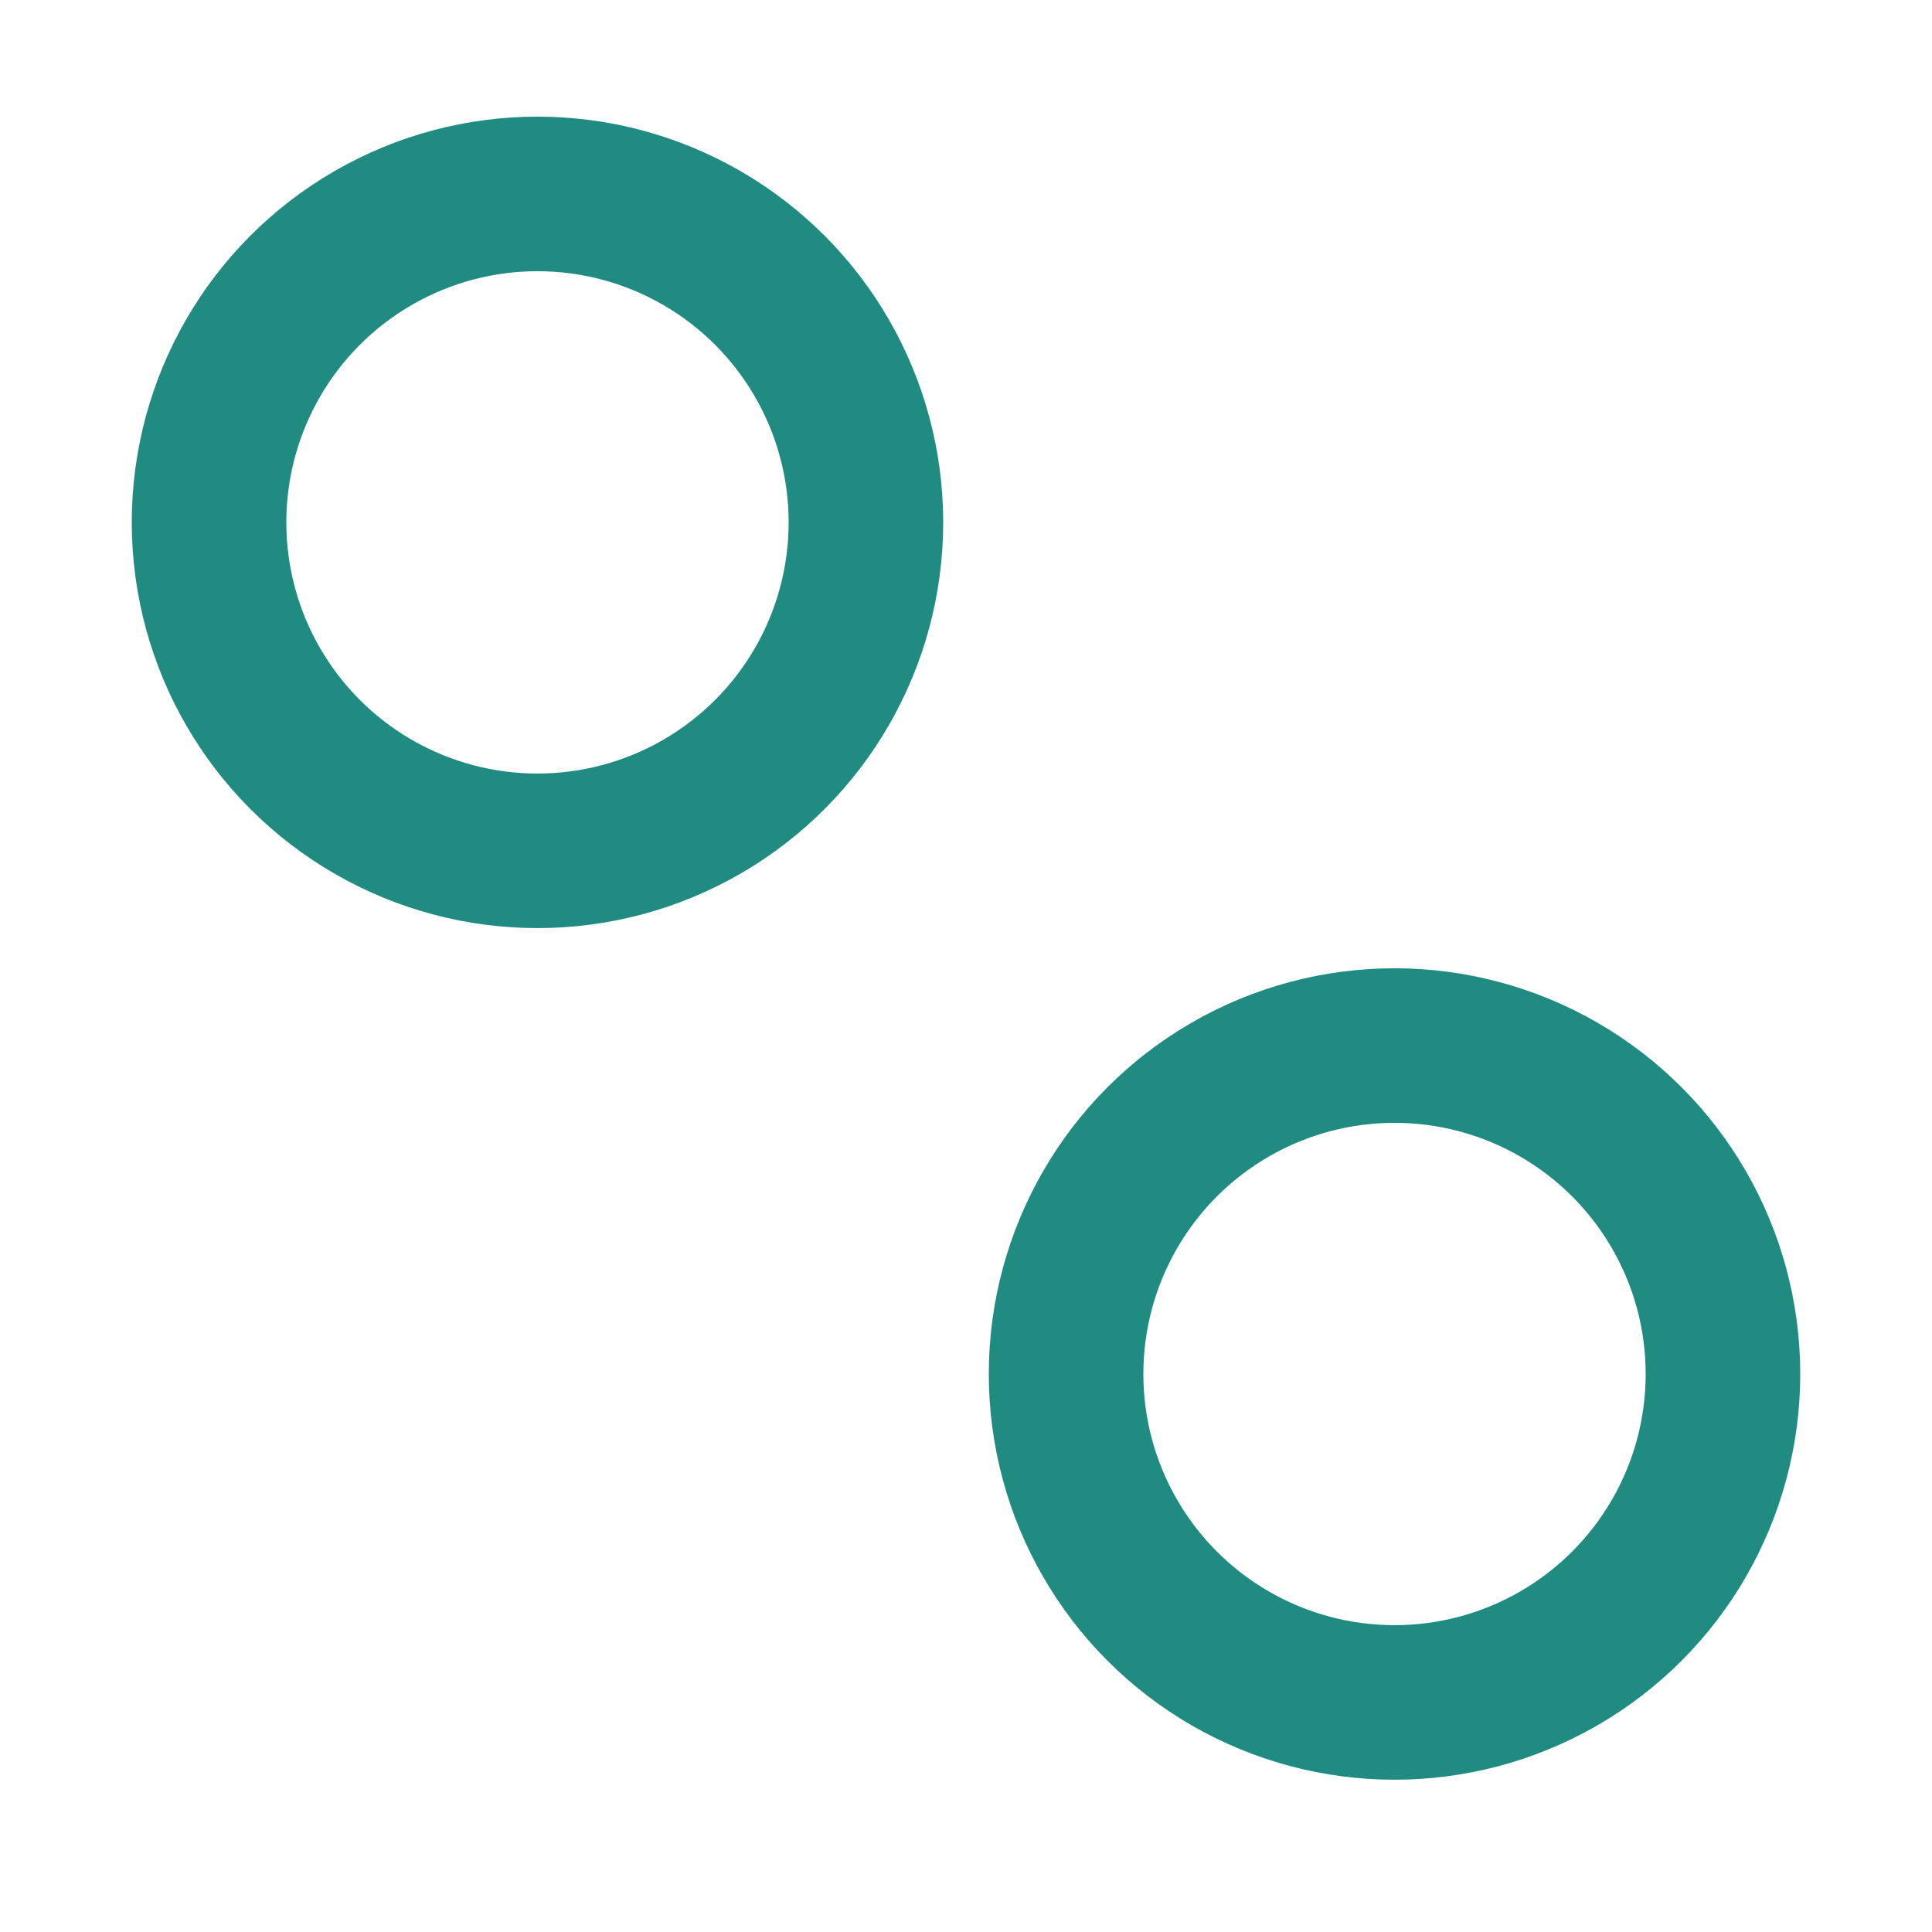 <?xml version="1.0" encoding="UTF-8"?>
<svg id="Layer_1" data-name="Layer 1" xmlns="http://www.w3.org/2000/svg" viewBox="0 0 500 500">
  <defs>
    <style>
      .cls-1 {
        fill: none;
        stroke: #208b81;
        stroke-miterlimit: 10;
        stroke-width: 40px;
      }
    </style>
  </defs>
  <circle class="cls-1" cx="360.9" cy="355.59" r="85"/>
  <circle class="cls-1" cx="139.1" cy="135.19" r="85"/>
</svg>